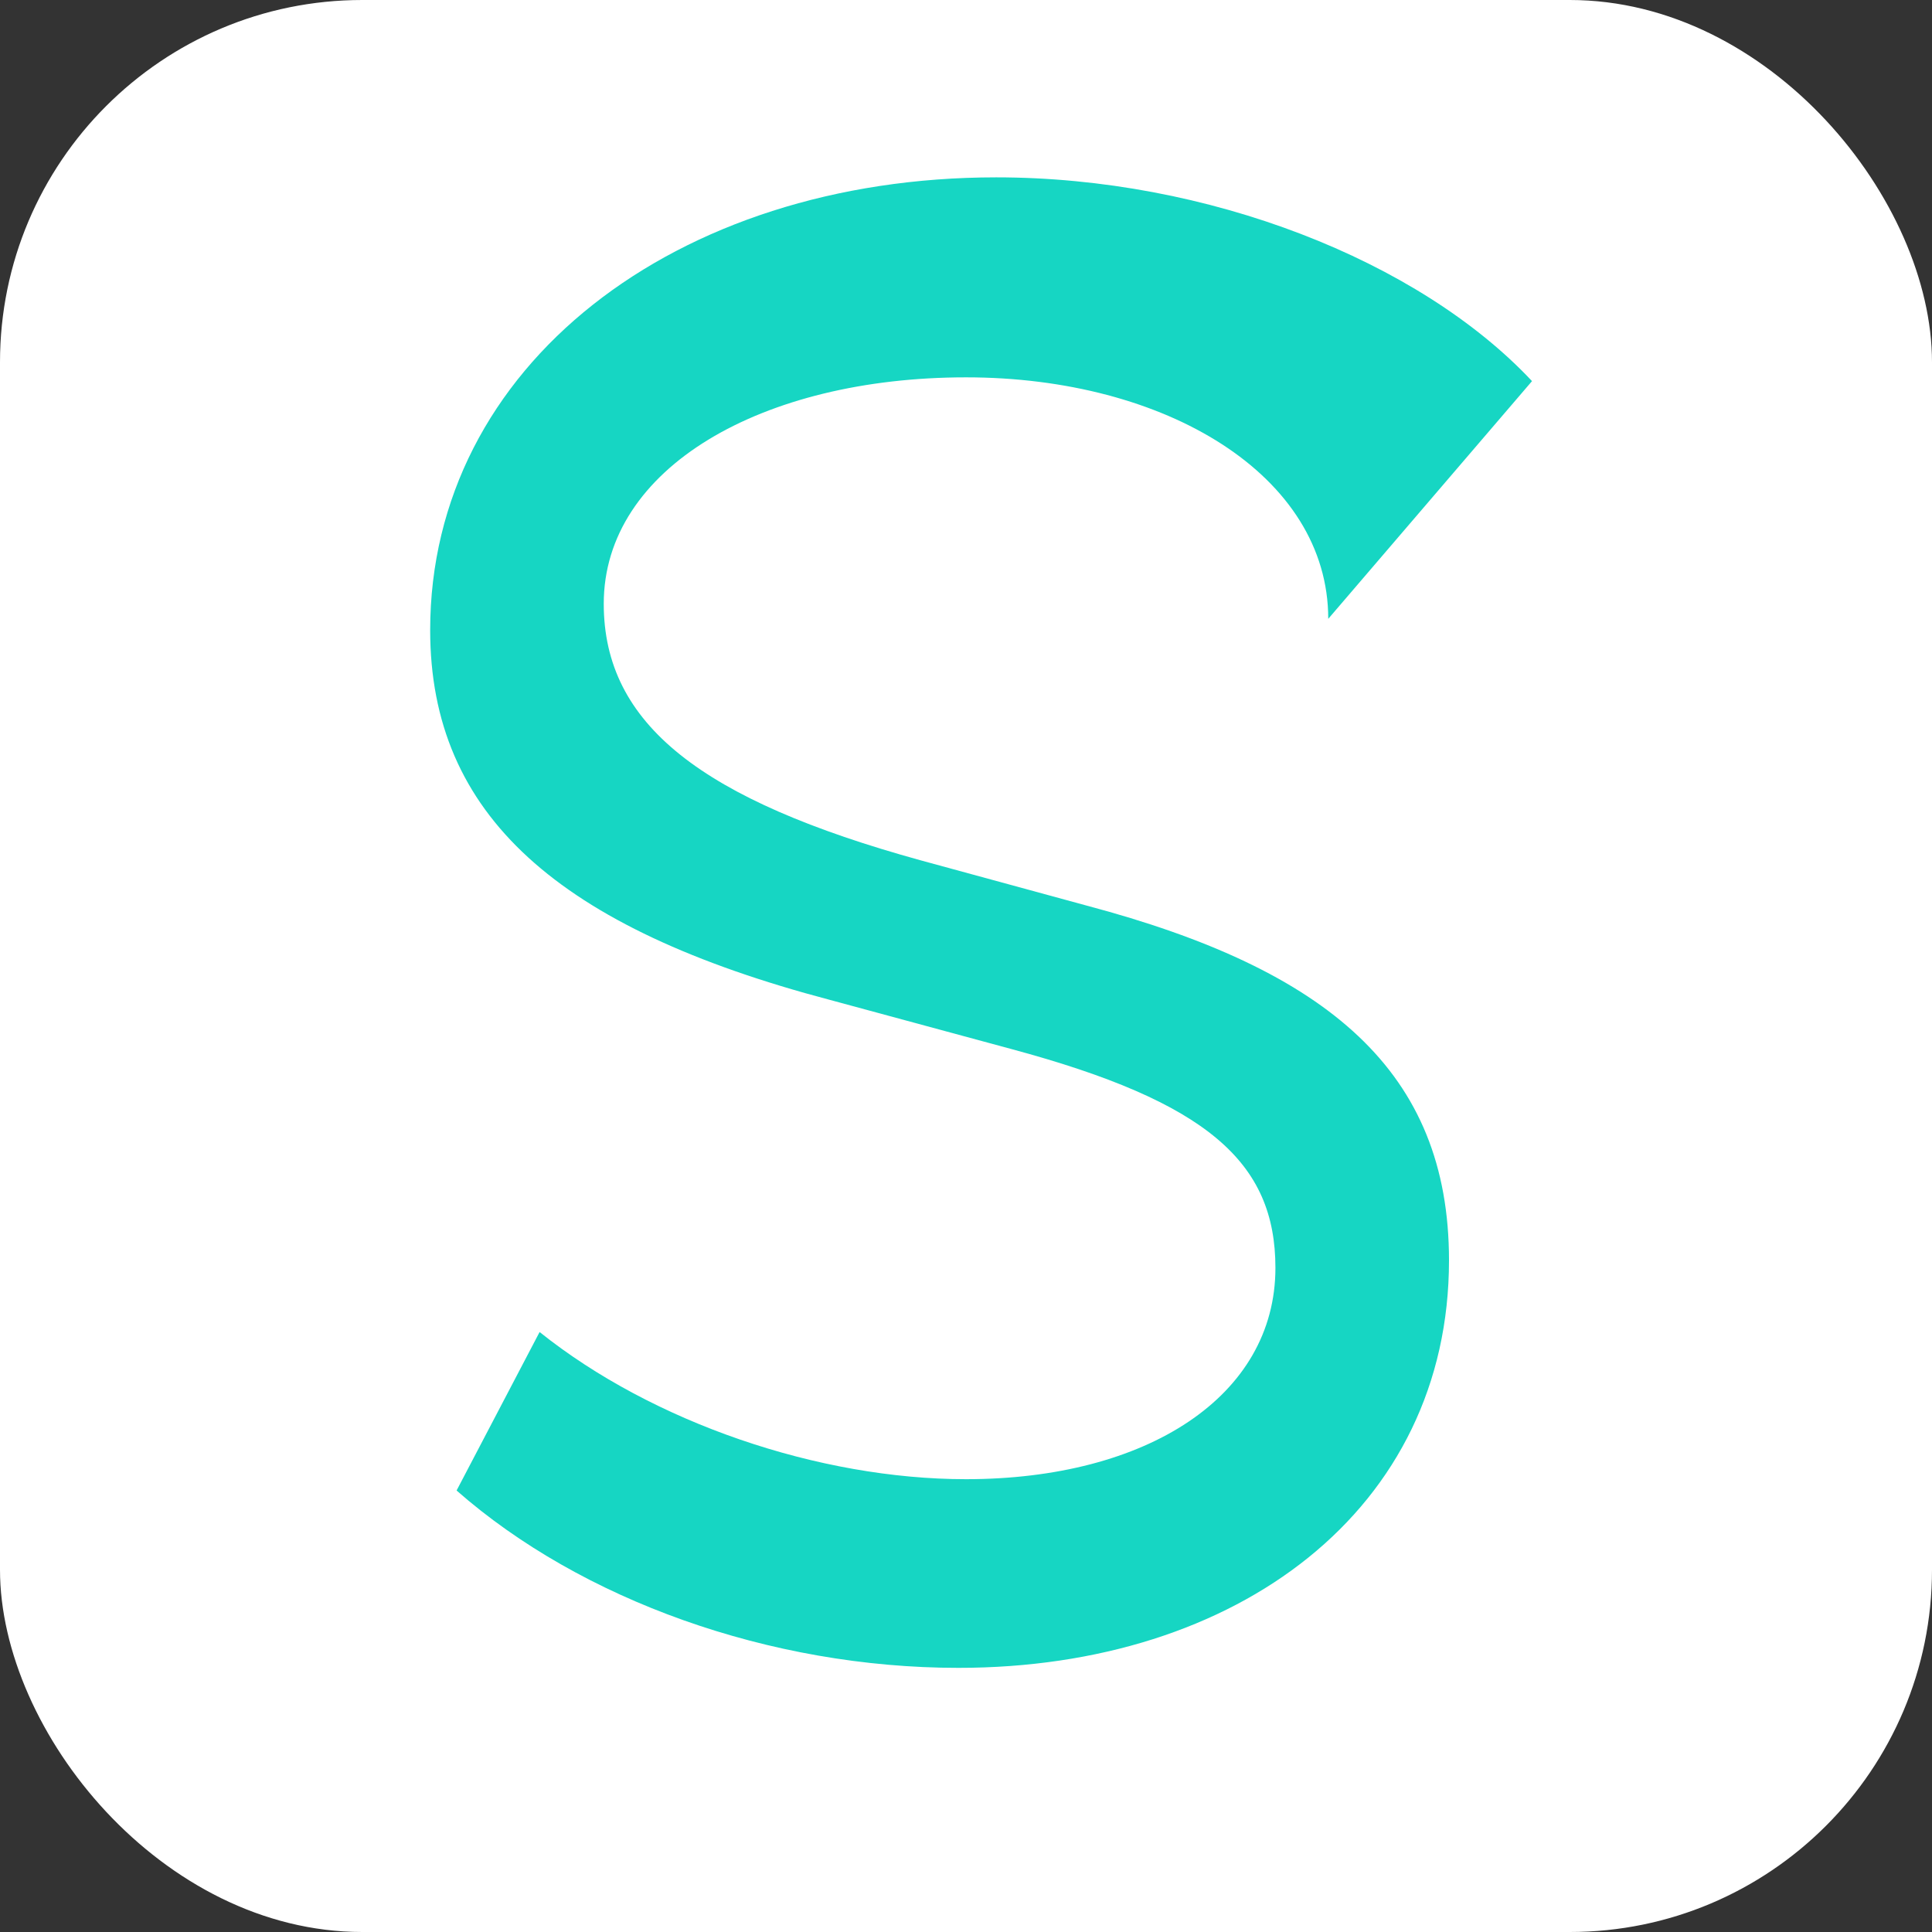 <svg xmlns="http://www.w3.org/2000/svg" viewBox="0 0 512 512" role="img" aria-label="Swyra Icon">
  <rect x="0" y="0" width="512" height="512" fill="#333333" stroke="none"/>
  <rect x="0" y="0" width="512" height="512" rx="96" fill="#ffffff"></rect>
  <!-- geschlossenes, geometrisches S als Pfad – zentriert, flach -->
  <path fill="#16d6c3" d="
    M352,164
    c0,-38 -43,-64 -96,-64
    c-54,0 -96,24 -96,60
    c0,32 26,52 84,68
    l44,12
    c64,17 96,44 96,94
    c0,66 -56,108 -130,108
    c-50,0 -100,-18 -133,-47
    l22,-42
    c30,24 74,39 113,39
    c48,0 82,-22 82,-56
    c0,-28 -18,-44 -70,-58
    l-48,-13
    c-72,-19 -106,-49 -106,-98
    c0,-70 65,-120 150,-120
    c56,0 112,22 142,54
    Z"></path>
</svg>
